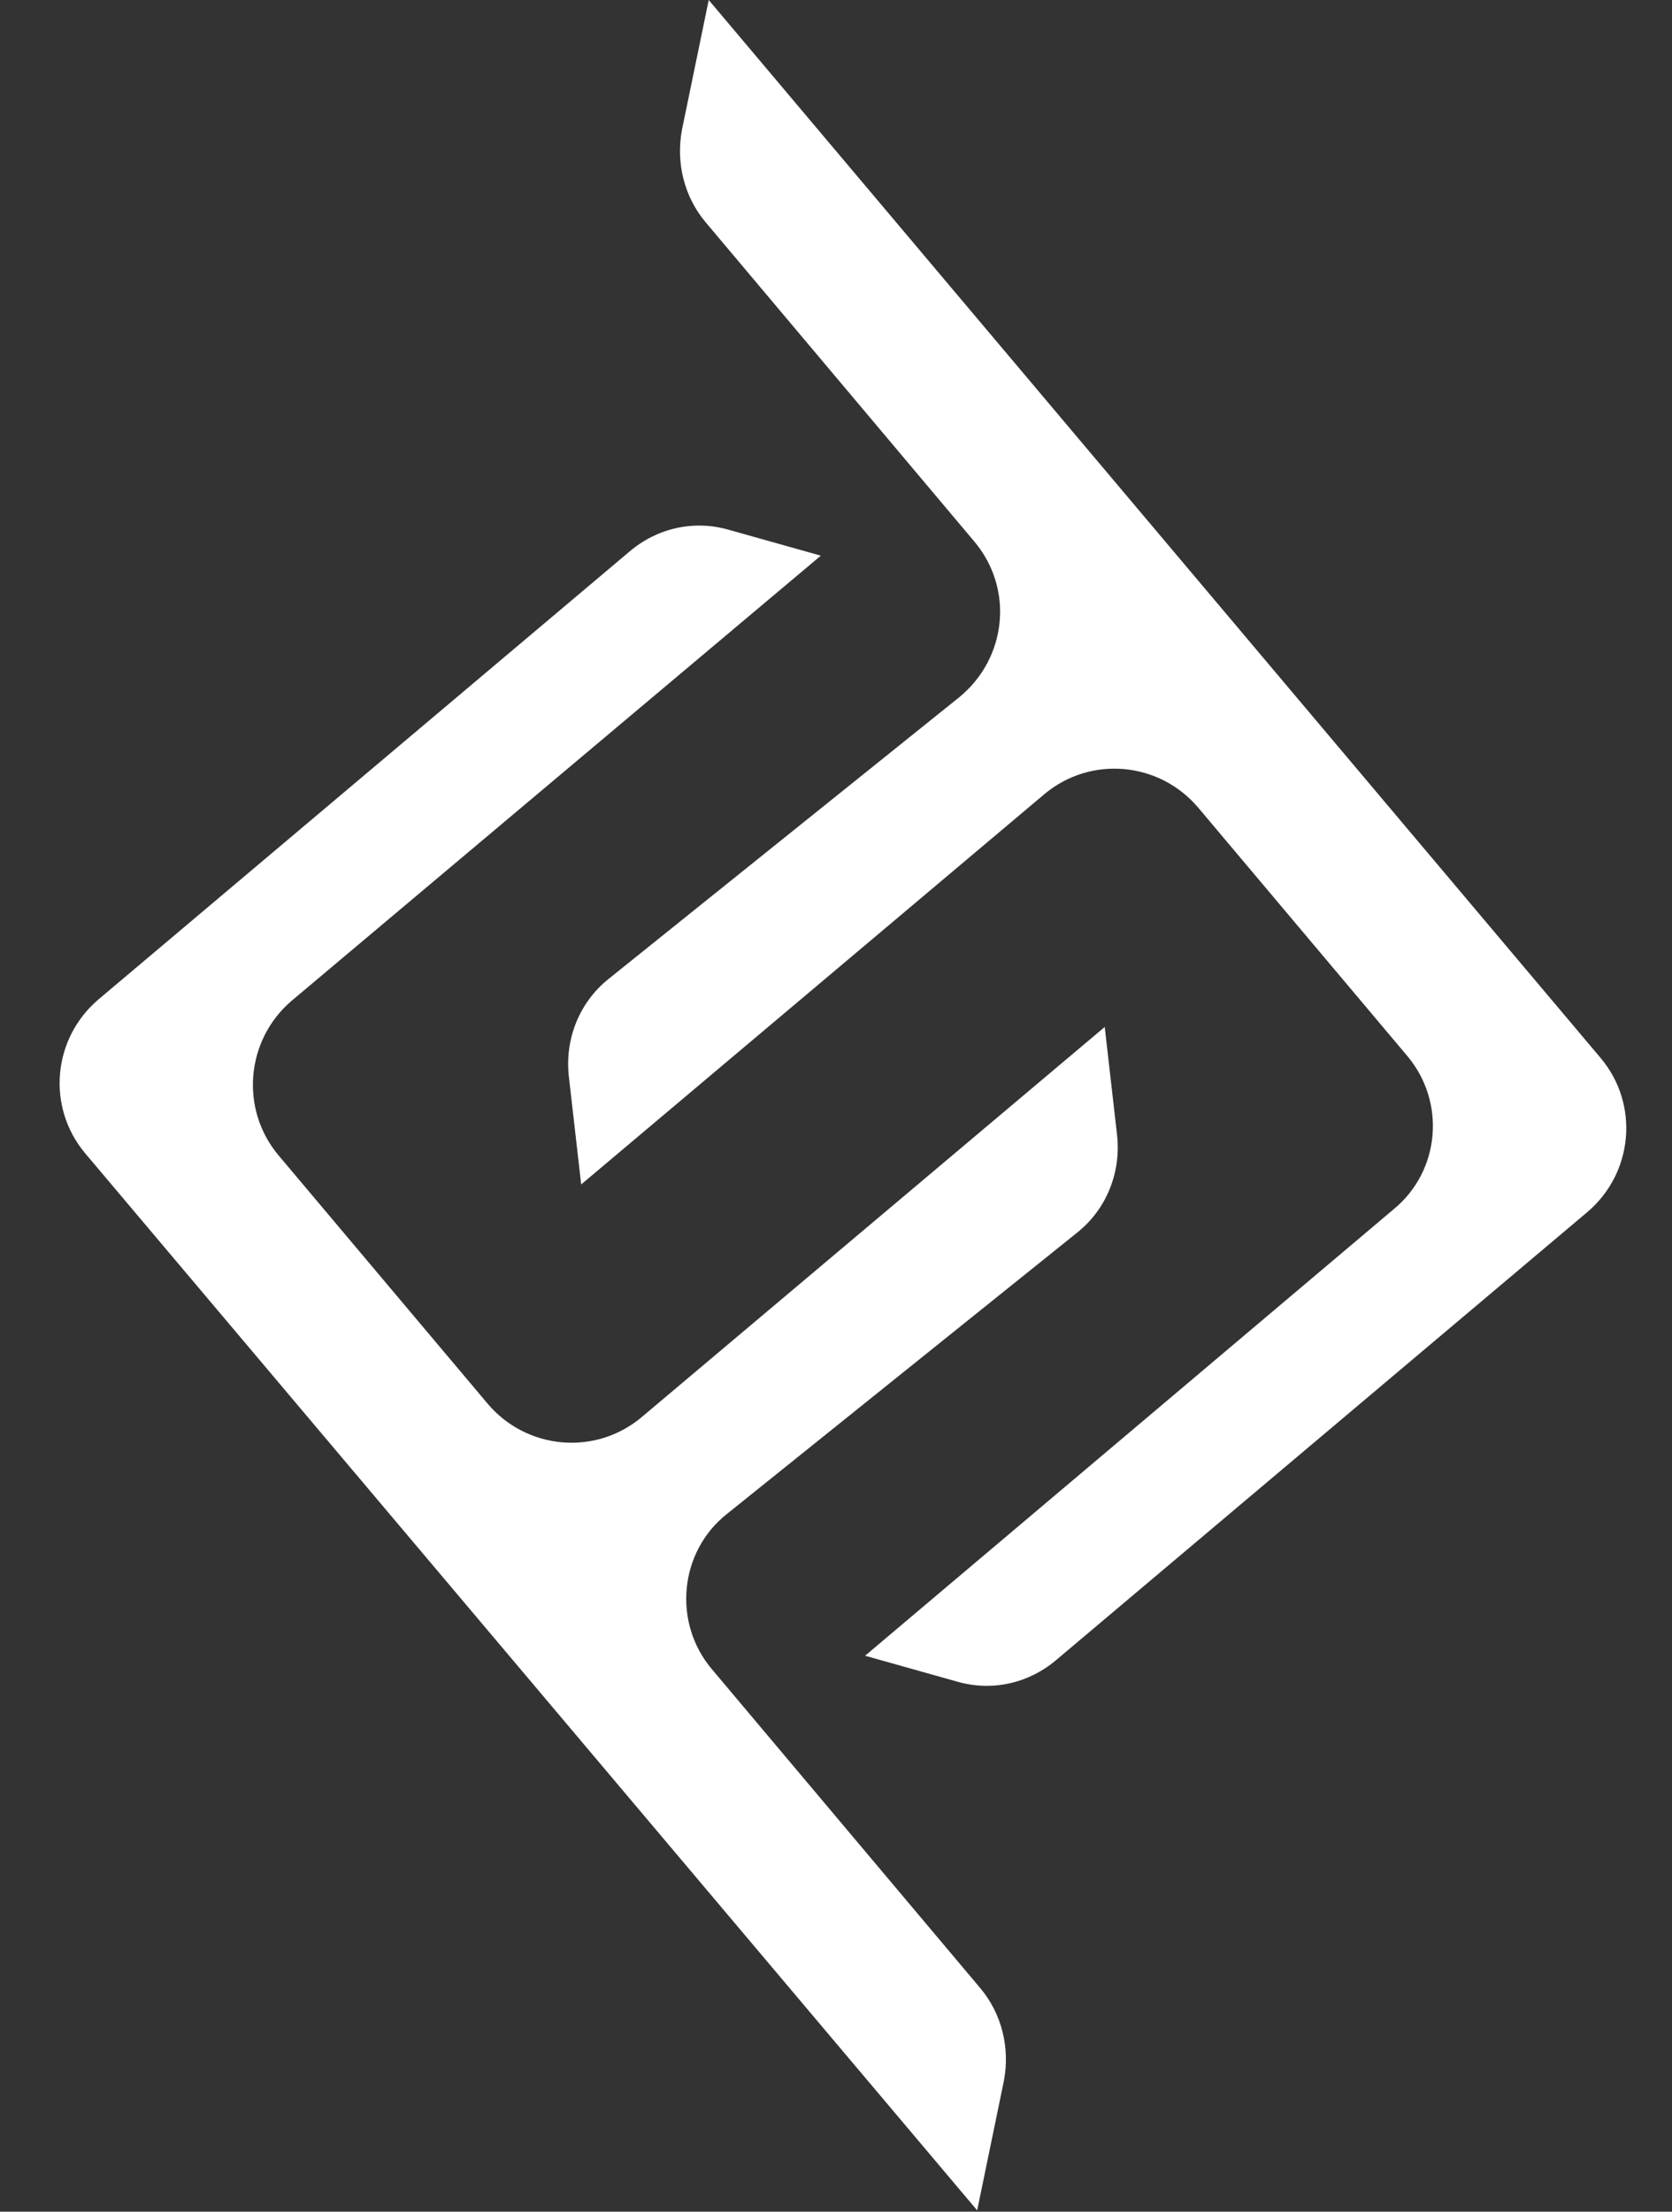 <svg width="270" height="357" viewBox="0 0 270 357" fill="none" xmlns="http://www.w3.org/2000/svg">
<rect x="0" y="0" width="270" height="357" fill="#333333" stroke="none"/>
<g clip-path="url(#clip0)">
<path d="M227.232 170.422L193.513 130.391C187.201 122.916 176.072 121.92 168.597 128.232L93.851 191.185L91.858 173.744C91.193 167.764 93.519 161.785 98.335 157.964L154.811 112.618C162.617 106.306 163.78 95.011 157.302 87.37L113.949 35.878C110.461 31.726 109.132 26.244 110.129 20.929L114.447 0L258.459 170.754C264.771 178.229 263.774 189.358 256.3 195.67L170.59 267.924C166.106 271.745 160.126 273.074 154.478 271.413L139.695 267.26L225.072 195.171C232.547 189.025 233.543 177.897 227.232 170.422Z" fill="white"/>
<path d="M45.013 186.53L78.732 226.561C85.044 234.035 96.173 235.032 103.648 228.72L178.394 165.767L180.387 183.208C181.052 189.187 178.726 195.167 173.909 198.987L117.434 244.334C109.627 250.479 108.631 261.941 114.943 269.415L158.295 320.907C161.784 325.06 163.113 330.541 162.116 335.856L157.797 356.785L13.786 186.198C7.474 178.723 8.47 167.594 15.945 161.282L101.654 89.027C106.139 85.207 112.119 83.878 117.766 85.539L132.549 89.692L47.006 161.614C39.698 167.926 38.701 179.055 45.013 186.53Z" fill="white"/>
</g>
<defs>
<clipPath id="clip0">
<rect width="270" height="356.786" fill="white"/>
</clipPath>
</defs>
</svg>
